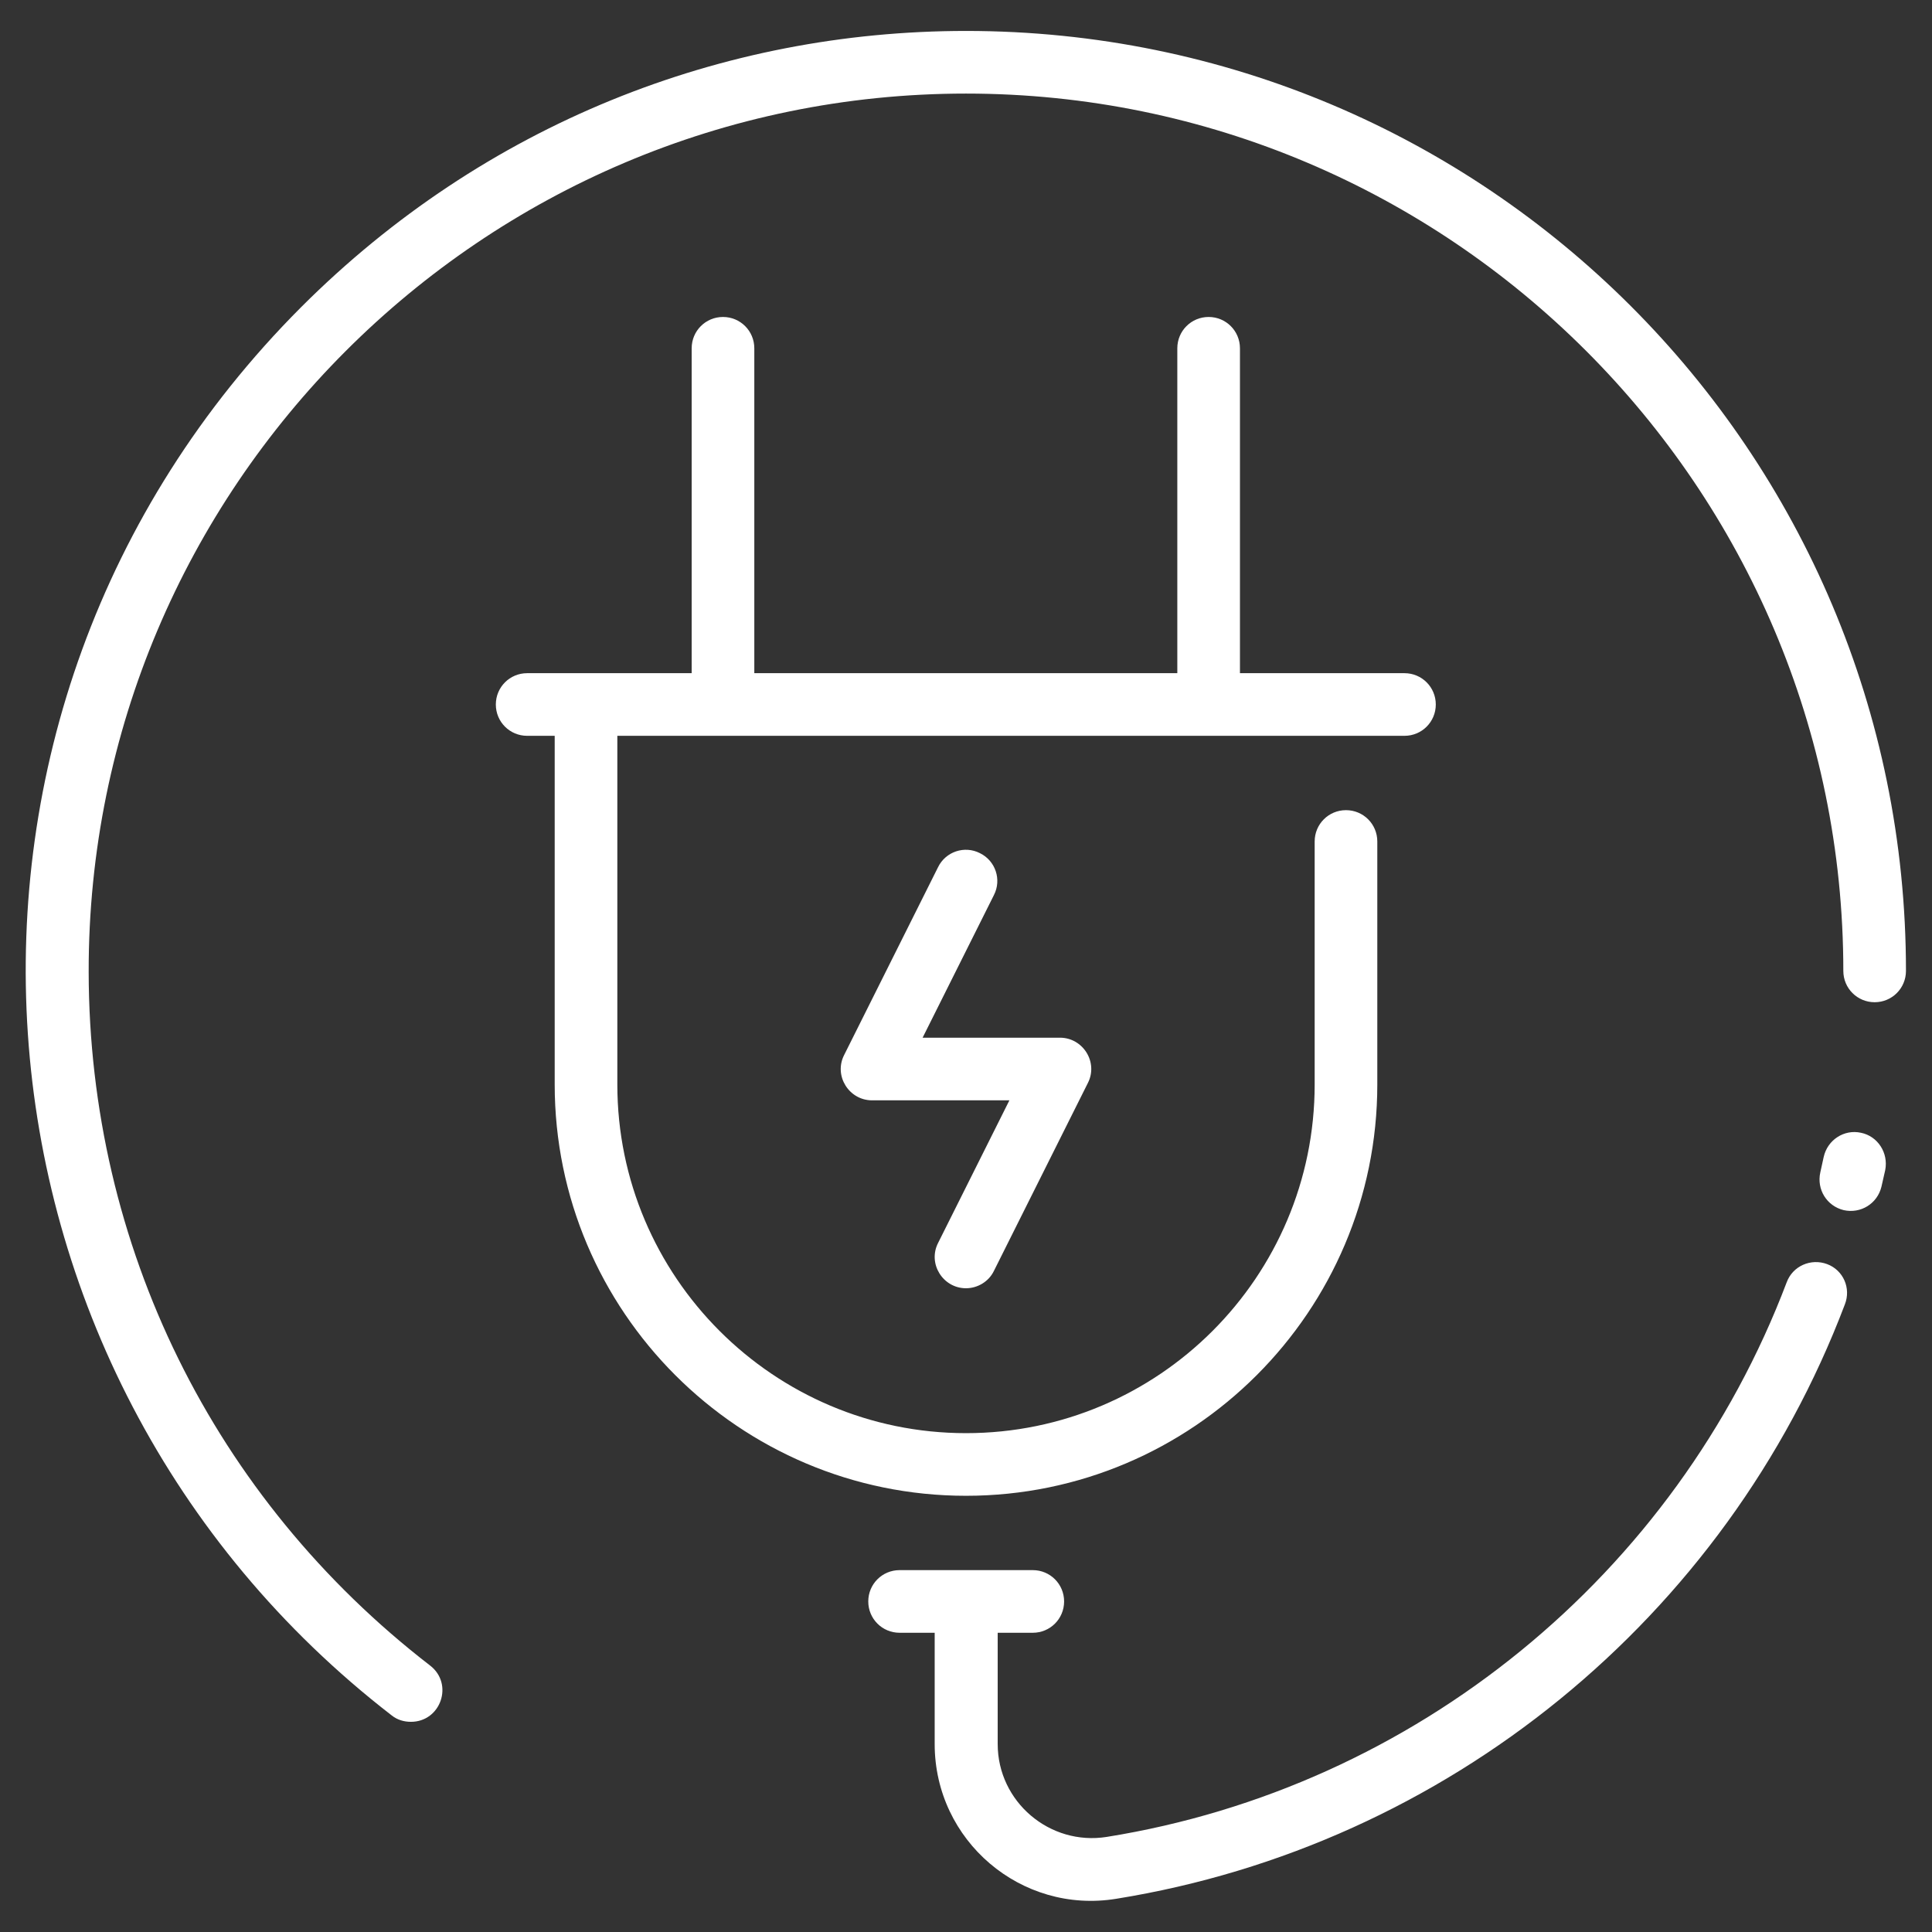 <?xml version="1.0" encoding="utf-8"?>
<!-- Generator: Adobe Illustrator 24.3.0, SVG Export Plug-In . SVG Version: 6.00 Build 0)  -->
<svg version="1.1" id="Capa_1" xmlns="http://www.w3.org/2000/svg" xmlns:xlink="http://www.w3.org/1999/xlink" x="0px" y="0px"
	 viewBox="0 0 512 512" style="enable-background:new 0 0 512 512;fill:white" xml:space="preserve">
<rect x="0" y="0" width="512" height="512" fill="#333333" stroke="none"/>
<g>
	<path d="M256,396.4c-60.1,0-109-48.9-109-109V195h-7.3c-4.6,0-8.3-3.7-8.3-8.3s3.7-8.3,8.3-8.3h43.6V92.3c0-4.6,3.7-8.3,8.3-8.3
		s8.3,3.7,8.3,8.3v86.1h112.1V92.3c0-4.6,3.7-8.3,8.3-8.3c4.6,0,8.3,3.7,8.3,8.3v86.1h43.6c4.6,0,8.3,3.7,8.3,8.3s-3.7,8.3-8.3,8.3
		H163.6v92.4c0,50.9,41.4,92.4,92.4,92.4s92.4-41.4,92.4-92.4v-64.4c0-4.6,3.7-8.3,8.3-8.3s8.3,3.7,8.3,8.3v64.4
		C365,347.5,316.1,396.4,256,396.4L256,396.4z M256,341.4c3,0,6-1.7,7.4-4.6l24.9-49.8c2.8-5.5-1.3-12-7.4-12h-36.4l18.9-37.8
		c2.1-4.1,0.4-9.1-3.7-11.1c-4.1-2.1-9.1-0.4-11.1,3.7l-24.9,49.8c-2.8,5.5,1.3,12,7.4,12h36.4l-18.9,37.8
		C245.8,334.9,249.9,341.4,256,341.4L256,341.4z M484.2,335c-4.3-1.6-9.1,0.5-10.7,4.8c-29.4,77.6-98.5,133.9-180.2,147
		c-15.1,2.4-28.9-9.3-28.9-24.6v-29.5h9.3c4.6,0,8.3-3.7,8.3-8.3c0-4.6-3.7-8.3-8.3-8.3h-35.3c-4.6,0-8.3,3.7-8.3,8.3
		c0,4.6,3.7,8.3,8.3,8.3h9.3v29.5c0,25.6,22.9,45.1,48.1,41c87.6-14.1,161.6-74.4,193.1-157.5C490.6,341.4,488.5,336.6,484.2,335z
		 M493.2,300.2c-4.5-1-8.9,1.9-9.9,6.4c-0.3,1.4-0.6,2.7-0.9,4.1c-1,4.5,1.7,8.9,6.2,10c4.5,1,8.9-1.7,10-6.2c0.3-1.5,0.7-2.9,1-4.4
		C500.5,305.5,497.6,301.1,493.2,300.2L493.2,300.2z M256,8.2c-64.5,0-127.6,24.6-176.2,73.2c-107.1,107.3-94,282,24,373.2
		c1.5,1.2,3.3,1.7,5.1,1.7c7.9,0,11.4-10,5.1-14.9c-57.4-44.3-90.4-111.3-90.5-183.8C23.3,129.3,127.7,24.8,256,24.8
		c128.2,0,232.5,104.3,232.5,232.5c0,4.6,3.7,8.3,8.3,8.3c4.6,0,8.3-3.7,8.3-8.3C505.1,119.6,393.7,8.2,256,8.2z"/>
</g>
</svg>
